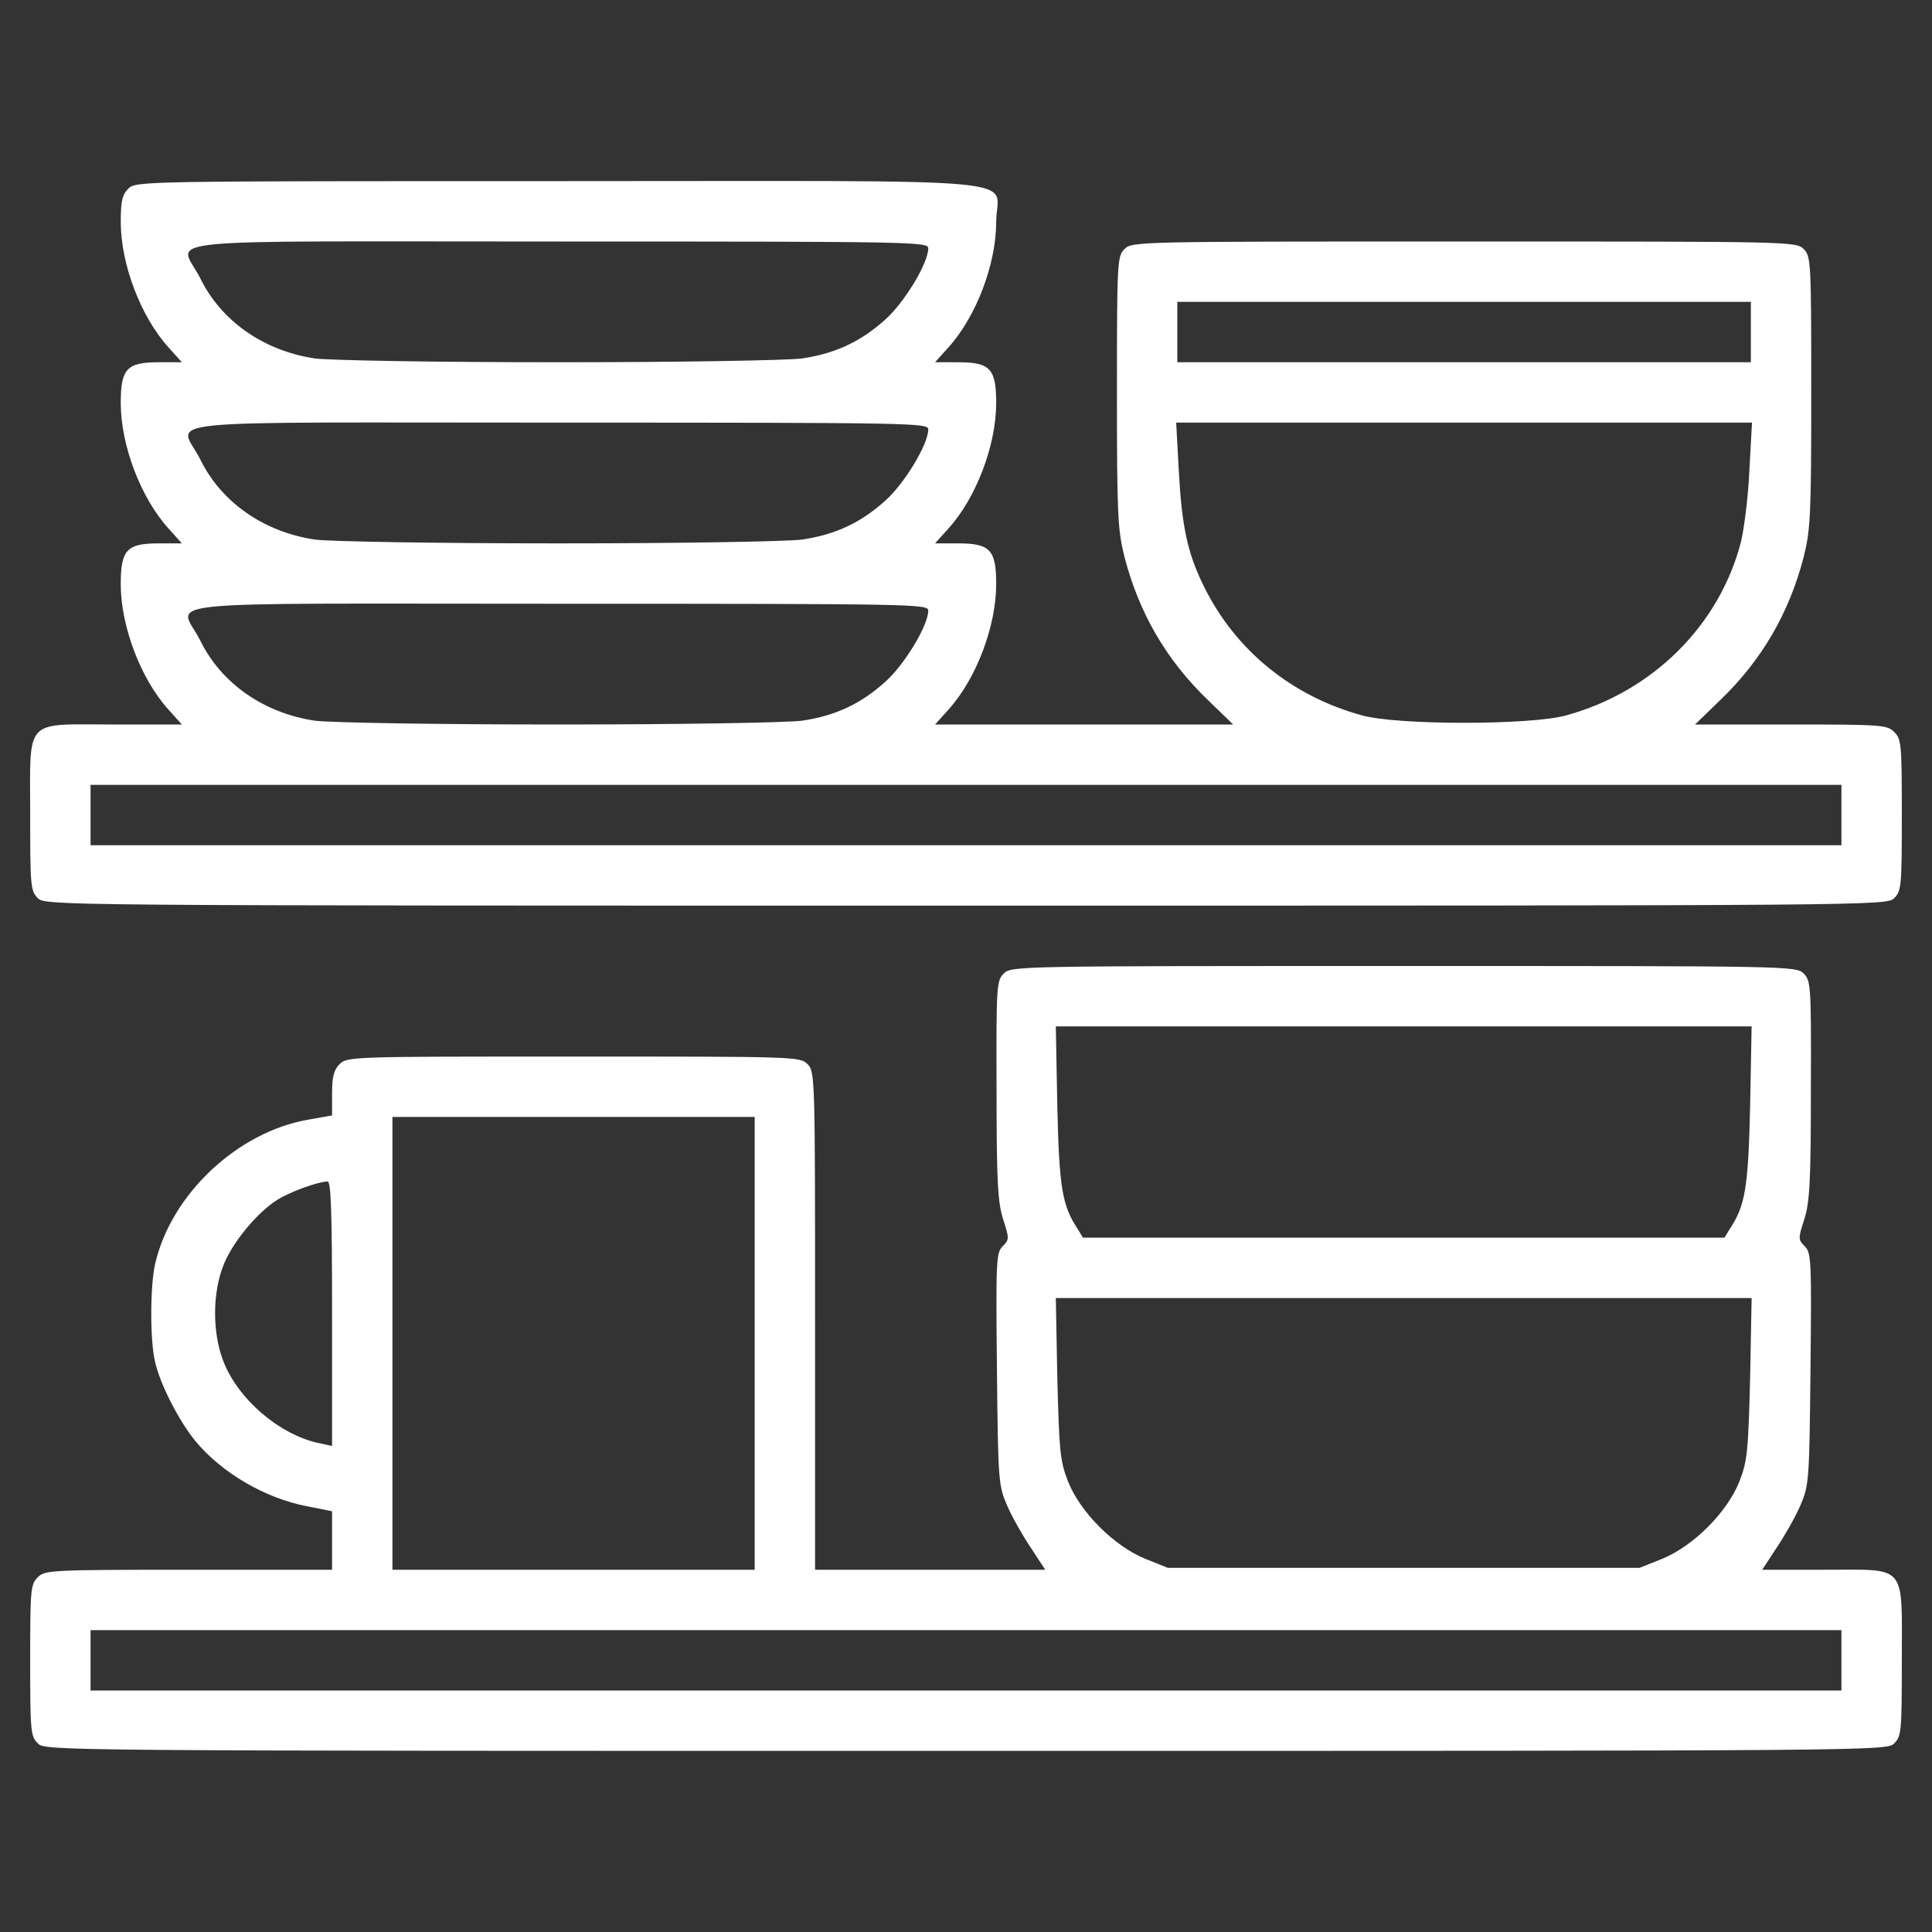 <?xml version="1.0" encoding="UTF-8"?> <svg xmlns="http://www.w3.org/2000/svg" width="512" height="512" viewBox="0 0 512 512" fill="none"><rect x="0" y="0" width="512" height="512" fill="#333333" stroke="none"/><path d="M34 50C32.4 51.6 32 53.3 32 58.8C32 70 37.3 83.9 44.6 92L48.2 96H42.1C33.6 96 32 97.7 32 106.8C32 118 37.3 131.9 44.6 140L48.2 144H42.1C33.6 144 32 145.7 32 154.8C32 166 37.3 179.9 44.6 188L48.2 192H30.1C6.1 192 8 189.9 8 216C8 234.7 8.1 236.1 10 238C12 240 13.3 240 256 240C498.7 240 500 240 502 238C503.9 236.1 504 234.7 504 216C504 197.3 503.9 195.9 502 194C500.1 192.1 498.7 192 474.6 192H449.2L455.7 185.7C466.8 175.1 474.1 162.6 478 147.6C479.8 140.4 480 136.5 480 103.8C480 69.3 479.9 67.9 478 66C476 64 474.7 64 388 64C301.3 64 300 64 298 66C296.1 67.9 296 69.3 296 103.8C296 136.5 296.2 140.4 298 147.6C301.9 162.6 309.2 175.1 320.3 185.7L326.8 192H287.3H247.8L251.4 188C258.7 179.9 264 166 264 154.8C264 145.7 262.4 144 253.9 144H247.8L251.4 140C258.7 131.9 264 118 264 106.8C264 97.7 262.4 96 253.9 96H247.8L251.4 92C258.7 83.9 264 70 264 58.8C264 46.7 277.5 48 148 48C37.3 48 36 48 34 50ZM246 65.8C246 69.7 239.8 80 234.7 84.6C228.2 90.5 221.4 93.7 212.5 95C208.4 95.5 181.3 96 148 96C114.7 96 87.6 95.5 83.5 95C70 93 58.7 85.2 53.1 73.8C47.6 62.8 36.1 64 148 64C242.5 64 246 64.1 246 65.8ZM464 88V96H388H312V88V80H388H464V88ZM246 113.8C246 117.7 239.8 128 234.7 132.6C228.2 138.5 221.4 141.7 212.5 143C208.4 143.5 181.3 144 148 144C114.7 144 87.6 143.5 83.5 143C70 141 58.7 133.2 53.1 121.8C47.6 110.8 36.1 112 148 112C242.5 112 246 112.1 246 113.8ZM463.6 124.7C463.3 131.7 462.2 140.1 461.4 143.5C455.7 165.7 438 183.3 415 189.6C405.6 192.2 370.4 192.2 361 189.6C342.3 184.5 327.4 172.3 319.1 155.5C314.7 146.7 313.2 139.5 312.4 124.9L311.7 112H388H464.3L463.6 124.7ZM246 161.8C246 165.7 239.8 176 234.7 180.6C228.2 186.5 221.4 189.7 212.5 191C208.4 191.5 181.3 192 148 192C114.7 192 87.6 191.5 83.5 191C70 189 58.7 181.2 53.1 169.8C47.6 158.8 36.1 160 148 160C242.5 160 246 160.1 246 161.8ZM488 216V224H256H24V216V208H256H488V216Z" fill="white"></path><path d="M266 258C264.1 259.9 264 261.3 264.1 288.7C264.1 313 264.4 318.4 265.8 323C267.5 328.2 267.5 328.5 265.7 330.3C264 332 263.9 334.1 264.2 362.8C264.5 392.7 264.6 393.6 266.9 399C268.2 402 271.1 407.1 273.2 410.2L277 416H246.5H216V350C216 285.3 216 284 214 282C212 280 210.7 280 152 280C93.3 280 92 280 90 282C88.5 283.5 88 285.3 88 289.8V295.6L81.8 296.7C63 299.9 45.3 316.5 41.1 335C39.8 340.7 39.7 355.2 41.1 360.9C42.4 366.8 47.4 376.5 51.7 381.8C58.7 390.3 70.3 397.1 81.5 399.2L88 400.5V408.2V416H50C13.3 416 11.9 416.1 10 418C8.1 419.9 8 421.3 8 440C8 458.7 8.1 460.1 10 462C12 464 13.3 464 256 464C498.7 464 500 464 502 462C503.9 460.1 504 458.7 504 440C504 414.1 505.6 416 483.5 416H467L470.8 410.2C472.9 407.1 475.8 402 477.1 399C479.4 393.6 479.5 392.7 479.8 362.8C480.1 334.1 480 332 478.3 330.3C476.5 328.5 476.5 328.2 478.2 323C479.6 318.4 479.9 313 479.9 288.8C480 261.3 479.9 259.9 478 258C476 256 474.7 256 372 256C269.3 256 268 256 266 258ZM463.8 293.2C463.3 314.9 462.5 319.5 458.4 325.7L457 328H372H287L285.6 325.7C281.5 319.5 280.7 314.9 280.2 293.2L279.8 272H372H464.2L463.8 293.2ZM200 356V416H152H104V356V296H152H200V356ZM88 348.1V383.2L84.8 382.5C74.2 380.4 62.9 370.7 59.1 360.5C56.3 353.1 56.3 342.9 59.1 335.6C61.3 329.6 68.1 321.3 73.6 317.9C77 315.8 84.1 313.2 86.8 313.1C87.7 313 88 320.6 88 348.1ZM463.8 365.2C463.3 384.4 463.1 387.1 461 392.5C457.8 400.7 448.8 409.7 440.5 413.1L434.5 415.5H372H309.5L303.5 413.1C295.2 409.7 286.2 400.7 283 392.5C280.9 387.1 280.7 384.4 280.2 365.2L279.8 344H372H464.2L463.8 365.2ZM488 440V448H256H24V440V432H256H488V440Z" fill="white"></path></svg> 